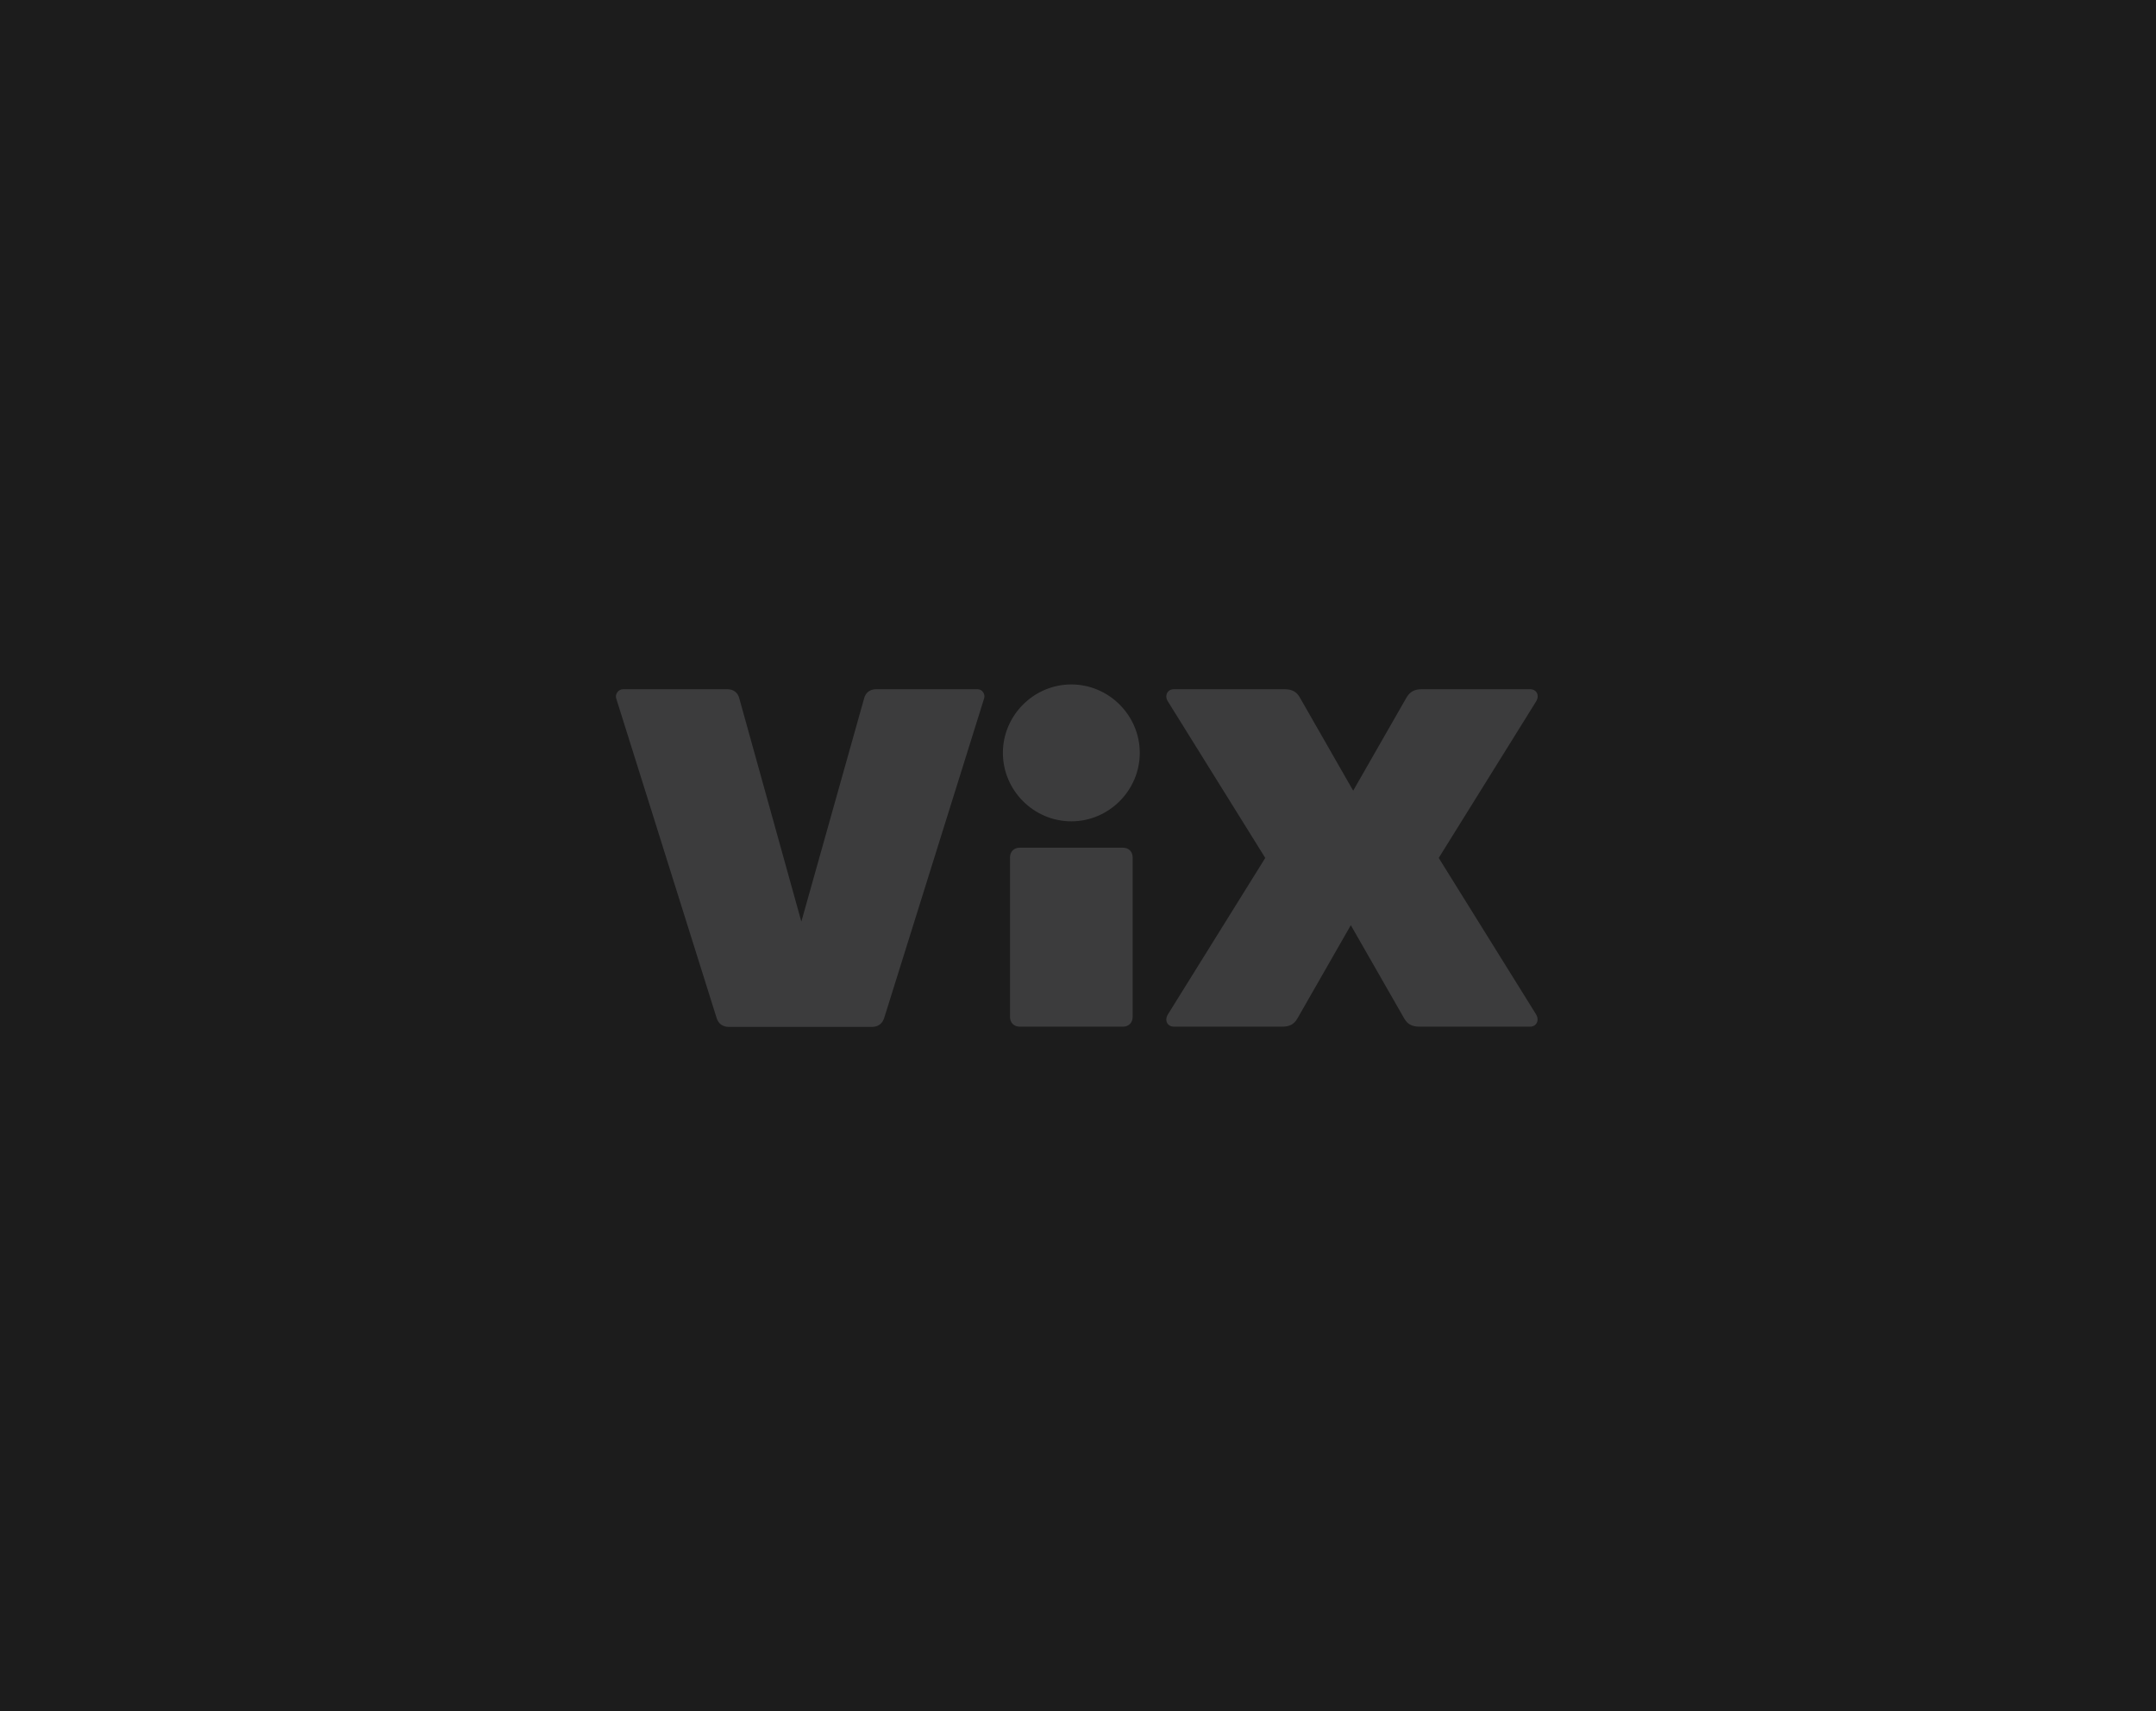 <svg width="252" height="200" viewBox="0 0 252 200" fill="none" xmlns="http://www.w3.org/2000/svg">
<rect width="252" height="200" fill="#1C1C1C"/>
<g clip-path="url(#clip0_2280_674)">
<path d="M84.998 80.556C85.72 80.556 86.248 80.944 86.414 81.639L93.664 107.722L100.998 81.639C101.164 80.972 101.664 80.556 102.414 80.556H114.248C114.803 80.556 115.192 81.111 115.025 81.639L103.359 118.944C103.137 119.667 102.637 120.028 101.887 120.028H85.22C84.498 120.028 83.97 119.694 83.748 118.944L72.025 81.639C71.859 81.139 72.275 80.556 72.831 80.556H84.998ZM117.22 88C117.22 83.611 120.831 80 125.22 80C129.609 80 133.22 83.611 133.22 88C133.22 92.389 129.609 96 125.22 96C120.831 96 117.22 92.389 117.22 88ZM132.387 118.861C132.387 119.528 131.942 120 131.248 120H119.192C118.525 120 118.053 119.556 118.053 118.861V100.222C118.053 99.556 118.498 99.083 119.192 99.083H131.248C131.914 99.083 132.387 99.528 132.387 100.222V118.861ZM136.498 118.583L147.887 100.278L136.498 81.972C136.081 81.306 136.442 80.556 137.22 80.556H150.109C150.998 80.556 151.525 80.833 151.914 81.5L158.164 92.417L164.414 81.5C164.831 80.833 165.331 80.556 166.22 80.556H178.831C179.609 80.556 179.97 81.278 179.553 81.972L168.164 100.278L179.553 118.583C179.942 119.25 179.609 120 178.831 120H165.942C165.053 120 164.525 119.722 164.137 119.056L157.887 108.139L151.637 119.056C151.248 119.722 150.748 120 149.831 120H137.22C136.442 120 136.081 119.278 136.498 118.583Z" fill="#3C3C3D"/>
</g>
<defs>
<clipPath id="clip0_2280_674">
<rect width="107.75" height="40" fill="white" transform="translate(72 80)"/>
</clipPath>
</defs>
</svg>
